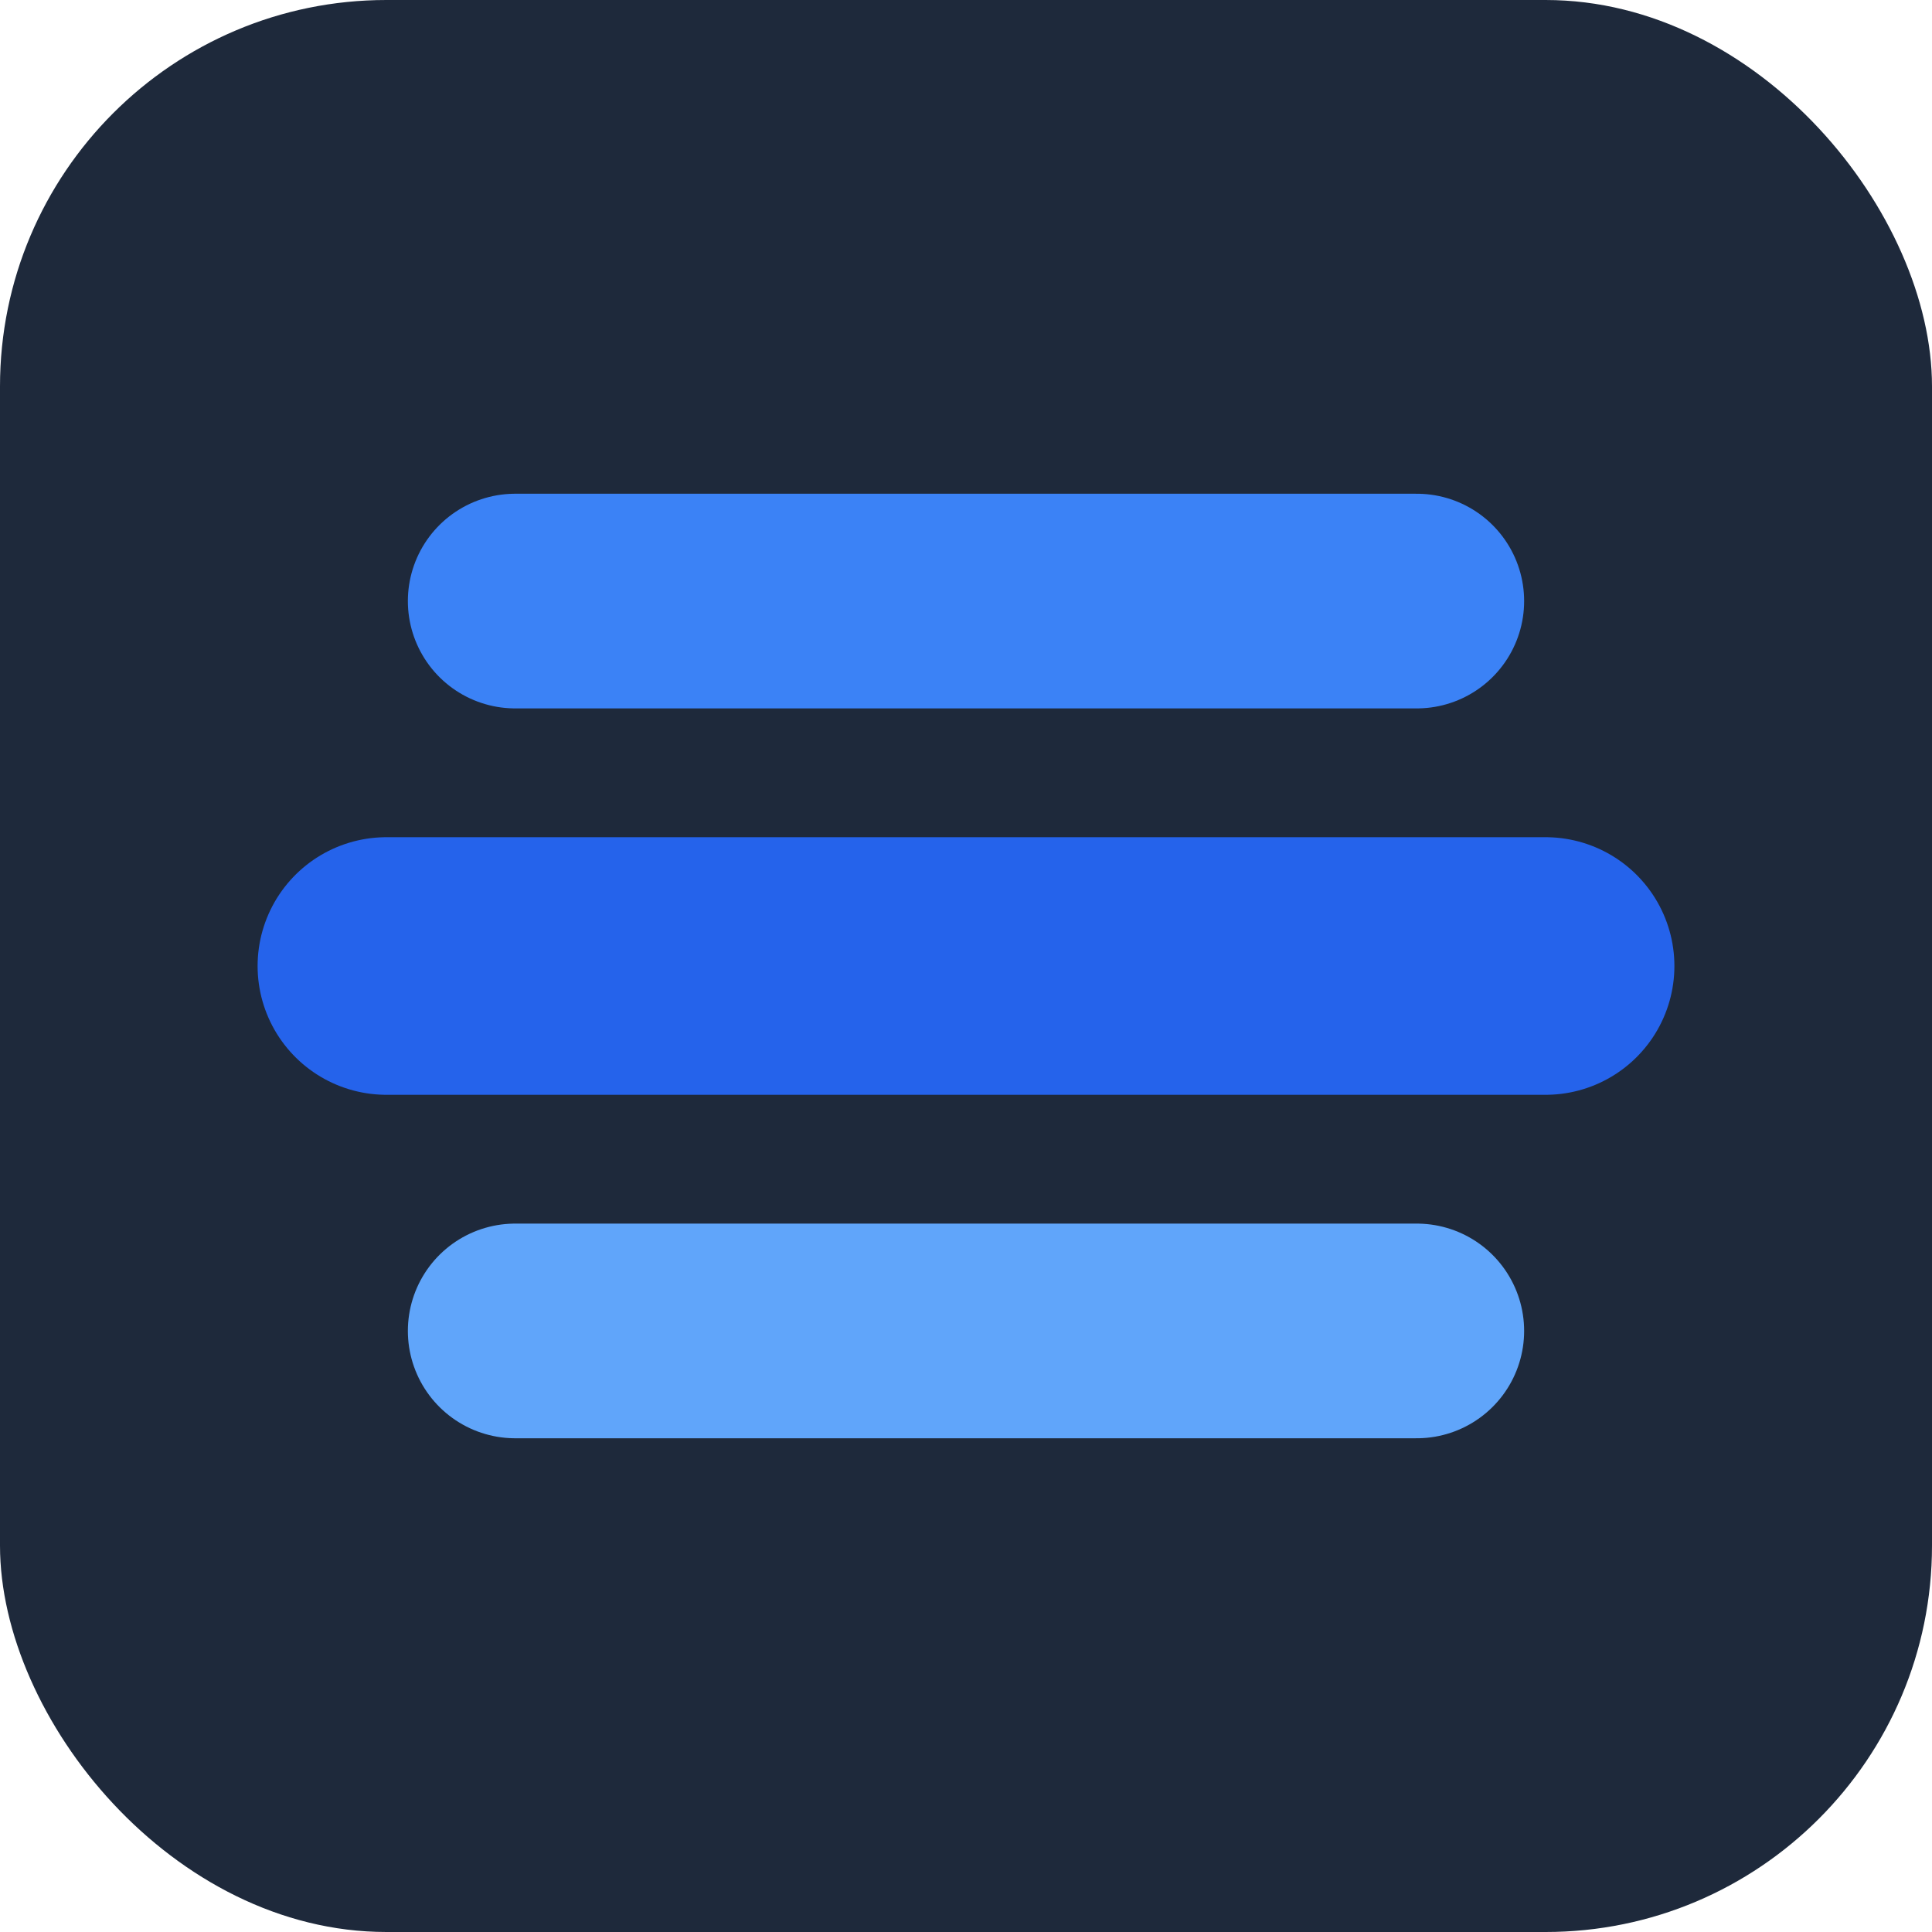 <svg width="180" height="180" viewBox="0 0 180 180" fill="none" xmlns="http://www.w3.org/2000/svg">
  <!-- Apple Touch Icon based on constraint-2: 3 lines design -->
  <!-- Background -->
  <rect width="180" height="180" rx="36" fill="#1e293b"/>

  <!-- Three lines - centered in 180x180 -->
  <!-- Middle line (main, thickest) -->
  <line x1="36" y1="90" x2="144" y2="90" stroke="#2563eb" stroke-width="24" stroke-linecap="round"/>
  <!-- Top line -->
  <line x1="48" y1="56" x2="132" y2="56" stroke="#3b82f6" stroke-width="20" stroke-linecap="round"/>
  <!-- Bottom line -->
  <line x1="48" y1="124" x2="132" y2="124" stroke="#60a5fa" stroke-width="20" stroke-linecap="round"/>
</svg>
